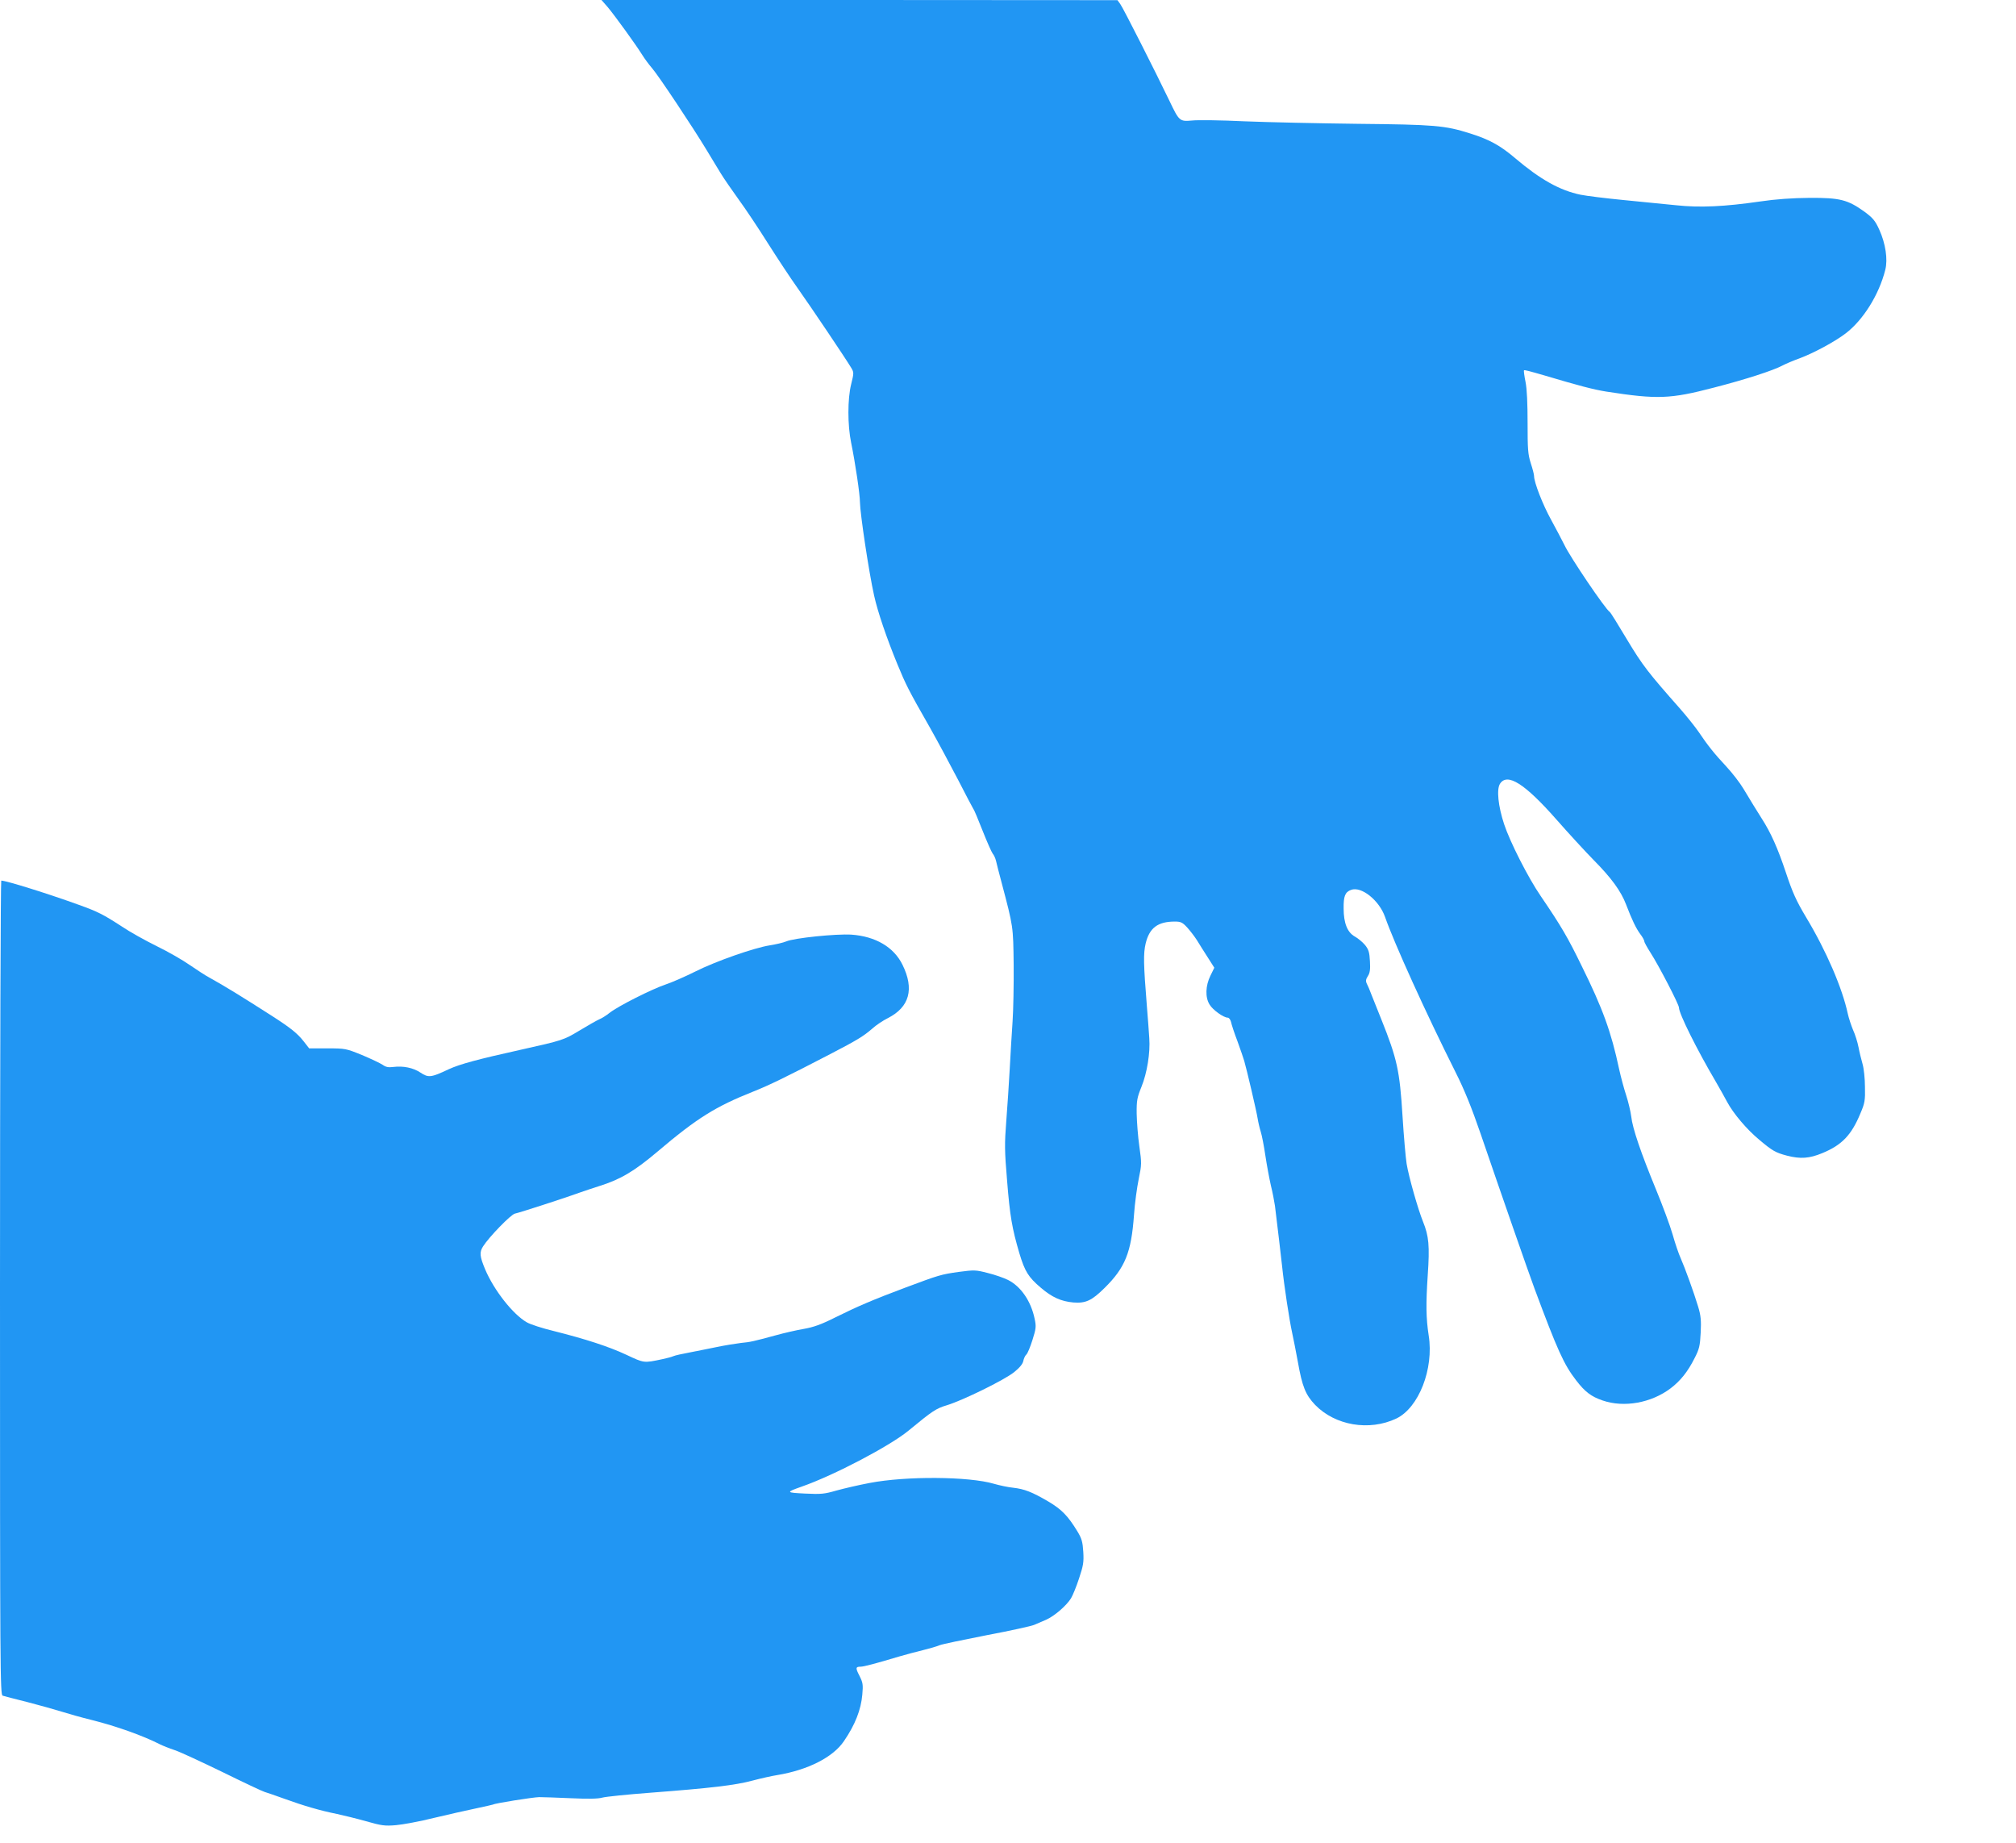 <?xml version="1.0" standalone="no"?>
<!DOCTYPE svg PUBLIC "-//W3C//DTD SVG 20010904//EN"
 "http://www.w3.org/TR/2001/REC-SVG-20010904/DTD/svg10.dtd">
<svg version="1.0" xmlns="http://www.w3.org/2000/svg"
 width="1280pt" height="1170pt" viewBox="0 0 1280 1170"
 preserveAspectRatio="xMidYMid meet">
<g transform="translate(0,1170) scale(0.1,-0.1)"
fill="#2196f3" stroke="none">
<path d="M3860 11653 c44 -53 175 -233 218 -302 15 -24 43 -62 63 -85 40 -46
255 -369 344 -516 32 -52 72 -120 91 -150 18 -30 69 -104 113 -165 44 -60 128
-186 187 -280 59 -93 144 -222 189 -285 83 -117 305 -447 339 -504 18 -30 18
-33 0 -106 -23 -92 -23 -259 0 -370 26 -127 56 -328 56 -378 1 -72 57 -446 90
-593 23 -104 79 -268 148 -436 54 -131 70 -163 207 -403 48 -85 128 -234 178
-330 49 -96 93 -179 97 -185 5 -5 31 -68 59 -139 28 -71 57 -136 64 -145 8 -9
17 -29 21 -46 3 -16 20 -79 36 -140 74 -281 73 -273 76 -520 1 -126 -2 -288
-7 -360 -5 -71 -13 -206 -18 -300 -5 -93 -15 -243 -22 -332 -11 -142 -11 -188
5 -375 18 -228 32 -306 78 -463 35 -116 57 -152 136 -219 71 -61 129 -87 207
-94 79 -6 117 12 198 92 131 129 170 226 187 464 5 73 19 175 30 228 19 92 19
100 4 207 -9 62 -16 155 -17 207 -1 84 3 103 30 170 36 88 57 218 50 310 -2
36 -9 126 -15 200 -22 273 -23 336 -8 401 24 99 77 139 185 139 38 0 49 -5 80
-39 20 -22 47 -58 61 -80 14 -23 44 -71 68 -108 l42 -66 -25 -51 c-31 -63 -34
-137 -5 -183 20 -34 89 -83 115 -83 8 0 17 -12 21 -27 3 -16 21 -71 41 -123
19 -52 38 -108 43 -125 16 -55 78 -319 85 -365 4 -25 13 -63 20 -85 7 -22 20
-89 29 -150 9 -60 25 -146 35 -190 11 -44 22 -102 26 -130 18 -145 36 -300 45
-380 13 -127 47 -348 64 -425 8 -36 24 -118 36 -183 28 -159 49 -211 110 -275
127 -131 343 -168 515 -87 143 68 240 316 206 528 -17 110 -18 199 -6 382 13
187 7 249 -30 340 -32 79 -90 283 -104 367 -6 37 -18 173 -26 302 -18 290 -34
364 -135 616 -23 58 -51 128 -62 155 -10 28 -24 60 -30 71 -8 17 -6 28 7 48
13 20 16 42 13 94 -3 57 -8 74 -31 103 -16 19 -45 43 -65 54 -47 26 -71 85
-71 178 -1 78 9 104 47 118 65 25 179 -66 216 -172 58 -166 259 -609 447 -984
57 -113 103 -227 159 -390 129 -377 305 -883 343 -985 146 -392 186 -481 264
-582 56 -73 95 -103 168 -128 136 -47 309 -16 432 77 62 47 109 105 153 193
29 56 34 78 38 160 4 77 1 109 -16 165 -27 90 -84 247 -111 308 -12 26 -35 93
-51 150 -16 56 -64 185 -106 287 -94 228 -149 387 -157 463 -4 31 -18 91 -32
134 -14 42 -34 117 -45 167 -50 235 -104 384 -236 651 -90 185 -131 255 -261
446 -80 116 -196 345 -233 457 -38 115 -49 222 -26 257 46 71 157 1 357 -226
79 -90 186 -206 237 -258 113 -114 174 -198 206 -282 38 -99 63 -151 90 -188
15 -19 26 -40 26 -46 0 -7 18 -39 39 -72 53 -82 181 -329 181 -349 0 -38 114
-267 236 -474 24 -41 55 -97 70 -125 39 -73 125 -175 205 -241 83 -70 103 -81
175 -100 85 -22 142 -18 224 16 124 51 185 114 242 252 28 65 31 83 29 168 0
52 -7 118 -15 145 -8 28 -20 76 -26 108 -6 32 -22 82 -35 110 -12 29 -27 75
-33 102 -35 163 -136 398 -264 611 -64 107 -87 159 -129 285 -52 156 -96 254
-154 344 -17 28 -41 66 -53 85 -12 19 -40 66 -63 104 -22 37 -71 100 -108 140
-76 81 -119 135 -176 220 -22 32 -74 97 -115 144 -206 233 -241 278 -339 441
-56 94 -105 173 -110 176 -27 16 -251 347 -288 425 -15 30 -53 103 -85 161
-53 96 -108 237 -108 278 0 9 -9 45 -21 81 -18 57 -20 90 -20 255 0 123 -4
215 -13 260 -8 39 -12 72 -10 74 3 4 32 -4 129 -32 218 -65 313 -90 395 -103
323 -50 404 -47 680 25 202 52 379 109 440 142 19 10 66 30 105 44 89 33 225
106 294 159 110 84 211 244 251 403 17 66 2 167 -38 255 -26 57 -40 74 -94
114 -106 76 -155 89 -348 88 -111 -1 -214 -8 -315 -23 -228 -33 -382 -40 -532
-24 -70 7 -220 22 -333 33 -113 11 -236 26 -275 34 -131 27 -256 97 -415 232
-95 81 -165 119 -286 157 -161 51 -226 56 -714 61 -250 3 -574 10 -720 16
-146 7 -295 9 -331 5 -79 -7 -82 -5 -144 125 -86 179 -294 590 -312 614 l-18
25 -1638 1 -1638 0 41 -47z"/>
<path d="M0 3526 c0 -2453 1 -2585 17 -2590 10 -3 81 -22 158 -41 77 -20 174
-47 215 -60 41 -13 129 -38 195 -54 155 -39 323 -99 431 -154 16 -8 58 -25 94
-37 36 -12 173 -76 305 -140 132 -65 251 -121 265 -125 14 -4 72 -24 130 -45
119 -43 221 -73 330 -95 41 -9 124 -29 184 -46 98 -28 119 -31 190 -25 45 4
153 24 241 46 88 21 207 48 265 60 58 12 108 24 111 25 11 8 252 46 292 47 23
0 114 -3 202 -7 111 -5 172 -4 200 4 22 6 159 20 305 31 379 29 537 47 648 77
53 14 124 30 157 35 194 32 354 113 423 215 72 105 109 201 117 296 6 64 3 77
-18 119 -26 50 -25 58 7 58 21 0 99 21 246 65 41 12 109 30 150 40 41 10 89
24 105 31 17 7 152 35 300 64 149 28 284 58 300 65 17 7 51 22 77 33 52 23
128 88 158 136 11 18 34 74 51 126 27 81 31 103 27 169 -4 64 -10 85 -38 131
-60 98 -99 138 -183 188 -104 61 -153 80 -224 88 -32 3 -87 15 -122 25 -158
47 -559 50 -791 5 -69 -13 -163 -35 -210 -48 -76 -22 -97 -24 -199 -19 -122 6
-123 8 -21 44 206 72 562 259 679 356 153 126 174 140 244 161 101 31 362 159
425 209 35 28 55 52 59 71 3 16 12 35 19 41 8 6 25 48 39 92 23 73 25 86 14
136 -23 111 -87 205 -169 246 -26 13 -83 33 -128 44 -77 20 -86 20 -185 7
-112 -16 -123 -19 -337 -99 -206 -77 -308 -121 -445 -189 -91 -46 -140 -63
-203 -74 -46 -8 -125 -26 -175 -40 -148 -40 -161 -43 -223 -49 -32 -4 -102
-15 -154 -26 -52 -11 -131 -26 -175 -35 -44 -8 -89 -18 -100 -23 -11 -5 -42
-13 -70 -19 -118 -25 -115 -25 -226 27 -113 53 -261 101 -464 152 -71 17 -148
42 -170 55 -88 50 -209 204 -265 337 -34 82 -37 107 -13 145 38 60 176 202
202 208 30 6 341 107 416 135 28 10 82 28 120 40 134 42 221 93 370 219 251
213 369 286 608 381 100 40 198 87 487 237 173 90 211 113 269 163 24 22 68
51 98 66 138 70 169 185 93 339 -55 112 -171 180 -324 191 -96 6 -363 -21
-414 -43 -19 -8 -67 -19 -105 -25 -100 -16 -343 -101 -472 -166 -60 -30 -144
-67 -185 -81 -88 -29 -306 -139 -359 -181 -21 -17 -50 -35 -67 -42 -16 -7 -72
-39 -125 -71 -100 -60 -105 -62 -374 -122 -271 -60 -385 -91 -455 -123 -114
-54 -130 -55 -180 -22 -46 31 -110 44 -173 36 -31 -4 -47 -1 -68 14 -15 10
-74 38 -131 62 -101 41 -106 42 -219 42 l-116 0 -36 46 c-39 49 -79 82 -197
158 -200 128 -299 189 -400 245 -25 13 -81 50 -125 80 -44 31 -138 85 -210
120 -71 35 -172 91 -222 125 -117 76 -152 94 -272 137 -190 69 -461 154 -493
154 -4 0 -8 -1163 -8 -2584z"/>
</g>
</svg>
